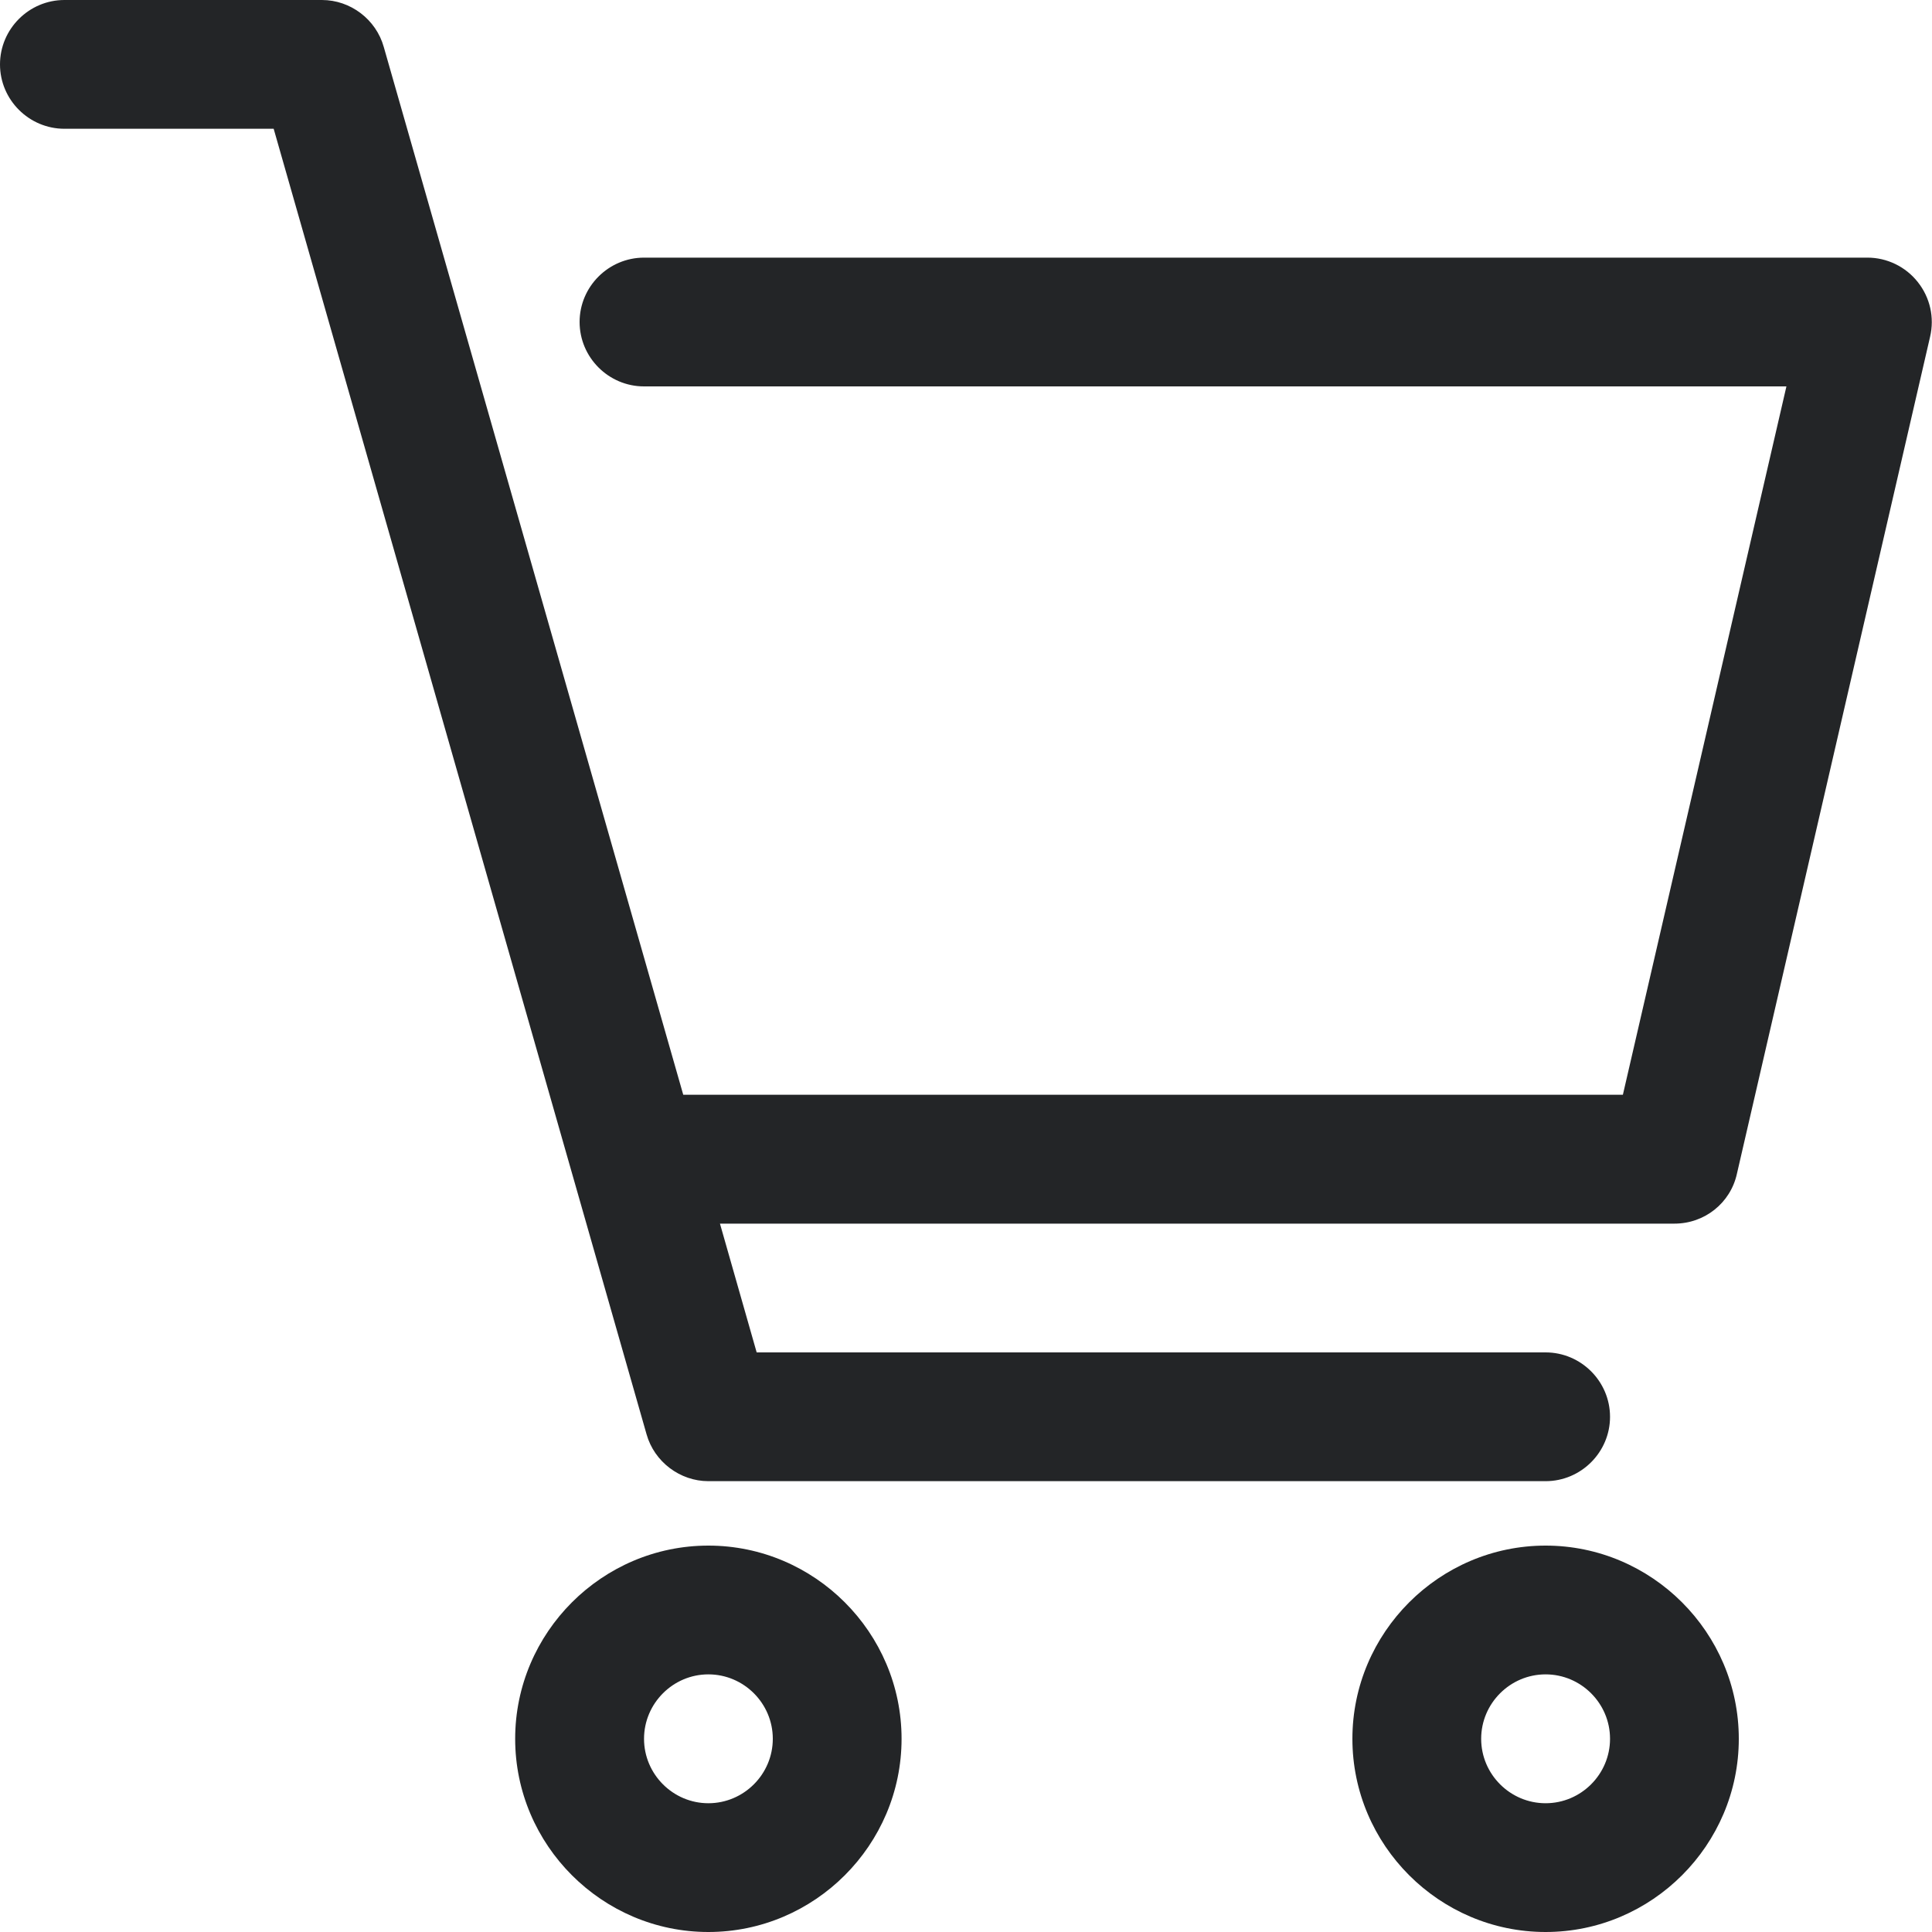 <svg width="20" height="20" viewBox="0 0 20 20" fill="none" xmlns="http://www.w3.org/2000/svg">
<g id="Stock-check" clip-path="url(#clip0_2061_32243)">
<path id="Vector" d="M19.853 2.92C19.727 2.76 19.533 2.667 19.333 2.667H6.667C6.3 2.667 6 2.967 6 3.333C6 3.7 6.3 4 6.667 4H18.493L16.8 11.333H7.073L3.973 0.487C3.893 0.2 3.627 0 3.333 0H0.667C0.3 0 0 0.3 0 0.667C0 1.033 0.3 1.333 0.667 1.333H2.833L6.693 14.847C6.773 15.133 7.04 15.333 7.333 15.333H16C16.367 15.333 16.667 15.033 16.667 14.667C16.667 14.3 16.367 14 16 14H7.833L7.453 12.667H17.333C17.647 12.667 17.913 12.453 17.98 12.153L19.98 3.487C20.027 3.287 19.98 3.08 19.853 2.92Z" fill="#232527"/>
<path id="Vector_2" d="M7.333 16C6.233 16 5.333 16.9 5.333 18C5.333 19.1 6.233 20 7.333 20C8.433 20 9.333 19.1 9.333 18C9.333 16.9 8.433 16 7.333 16ZM7.333 18.667C6.967 18.667 6.667 18.367 6.667 18C6.667 17.633 6.967 17.333 7.333 17.333C7.7 17.333 8 17.633 8 18C8 18.367 7.7 18.667 7.333 18.667Z" fill="#232527"/>
<path id="Vector_3" d="M16 16C14.9 16 14 16.9 14 18C14 19.1 14.9 20 16 20C17.1 20 18 19.1 18 18C18 16.9 17.1 16 16 16ZM16 18.667C15.633 18.667 15.333 18.367 15.333 18C15.333 17.633 15.633 17.333 16 17.333C16.367 17.333 16.667 17.633 16.667 18C16.667 18.367 16.367 18.667 16 18.667Z" fill="#232527"/>
</g>
<defs>
<clipPath id="clip0_2061_32243">
<rect width="20" height="20" fill="white"/>
</clipPath>
</defs>
</svg>
